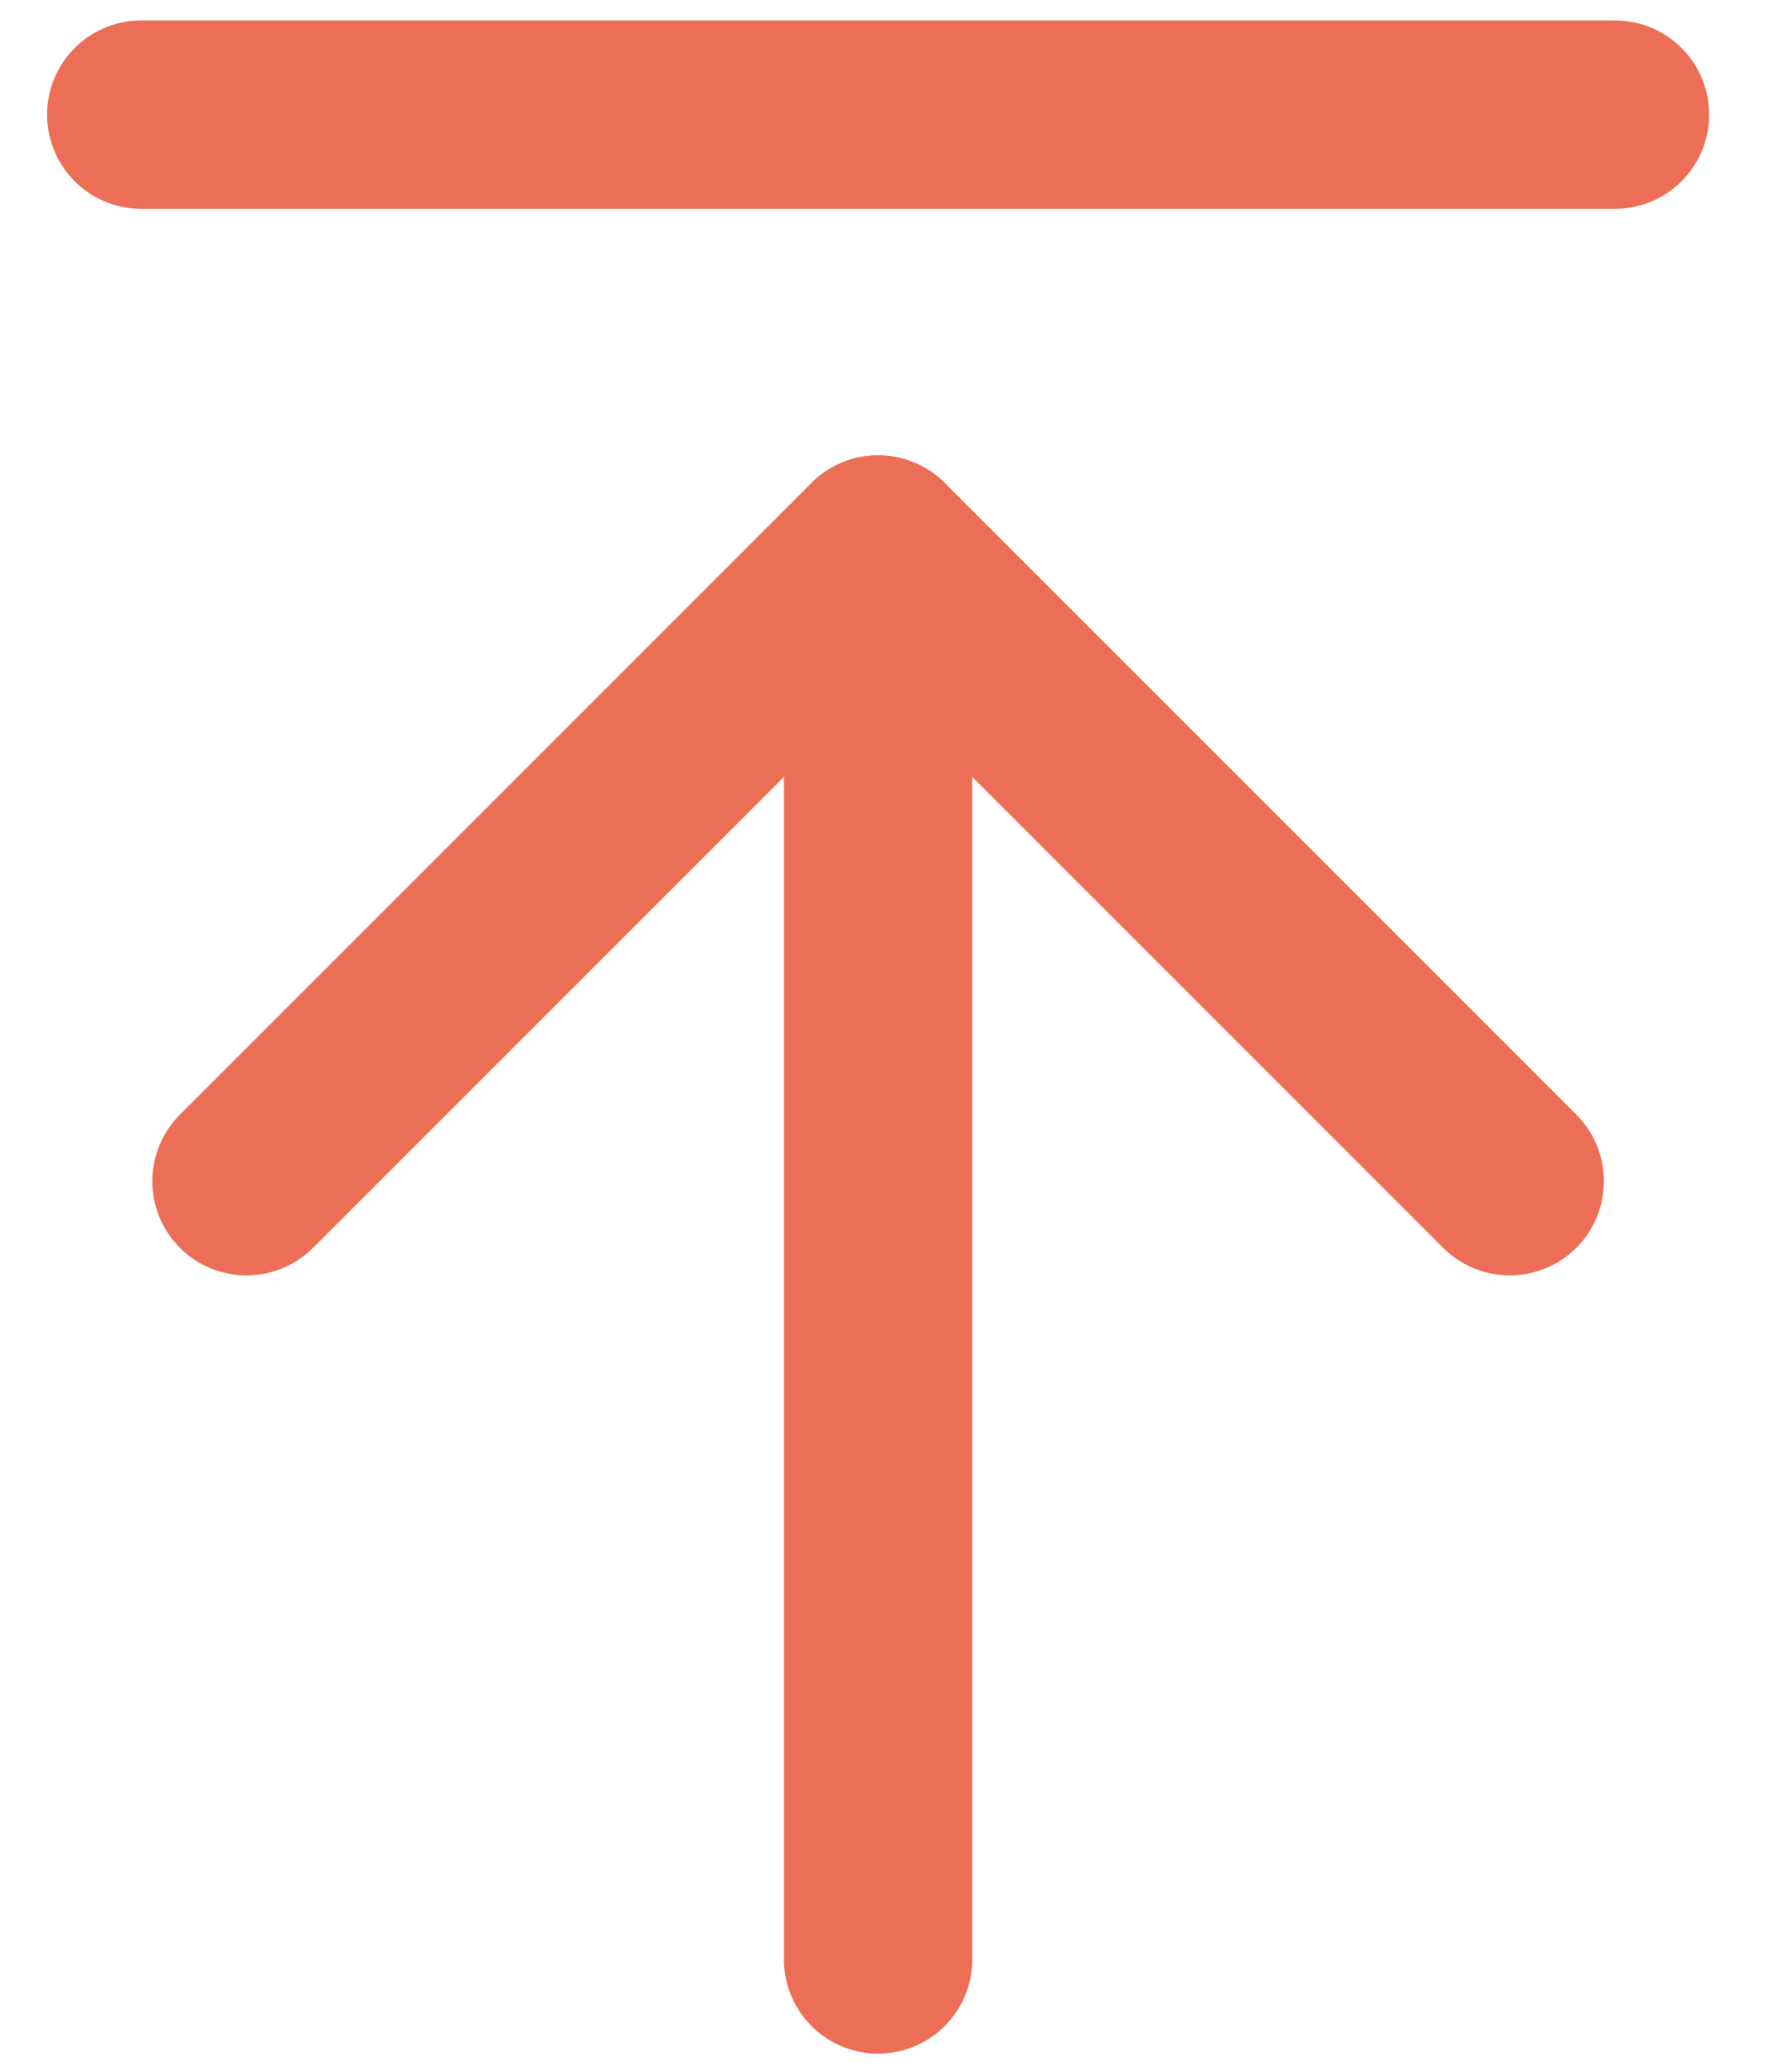 <svg width="19" height="22" viewBox="0 0 19 22" fill="none" xmlns="http://www.w3.org/2000/svg">
<path d="M2.618 12.543L9.326 5.835L16.034 12.543" stroke="#ED6E56" stroke-width="2" stroke-linecap="round" stroke-linejoin="round"/>
<path d="M9.326 20.807V5.835" stroke="#ED6E56" stroke-width="2" stroke-linecap="round" stroke-linejoin="round"/>
<path d="M1.5 1.217H17.152" stroke="#ED6E56" stroke-width="2" stroke-linecap="round" stroke-linejoin="round"/>
</svg>

